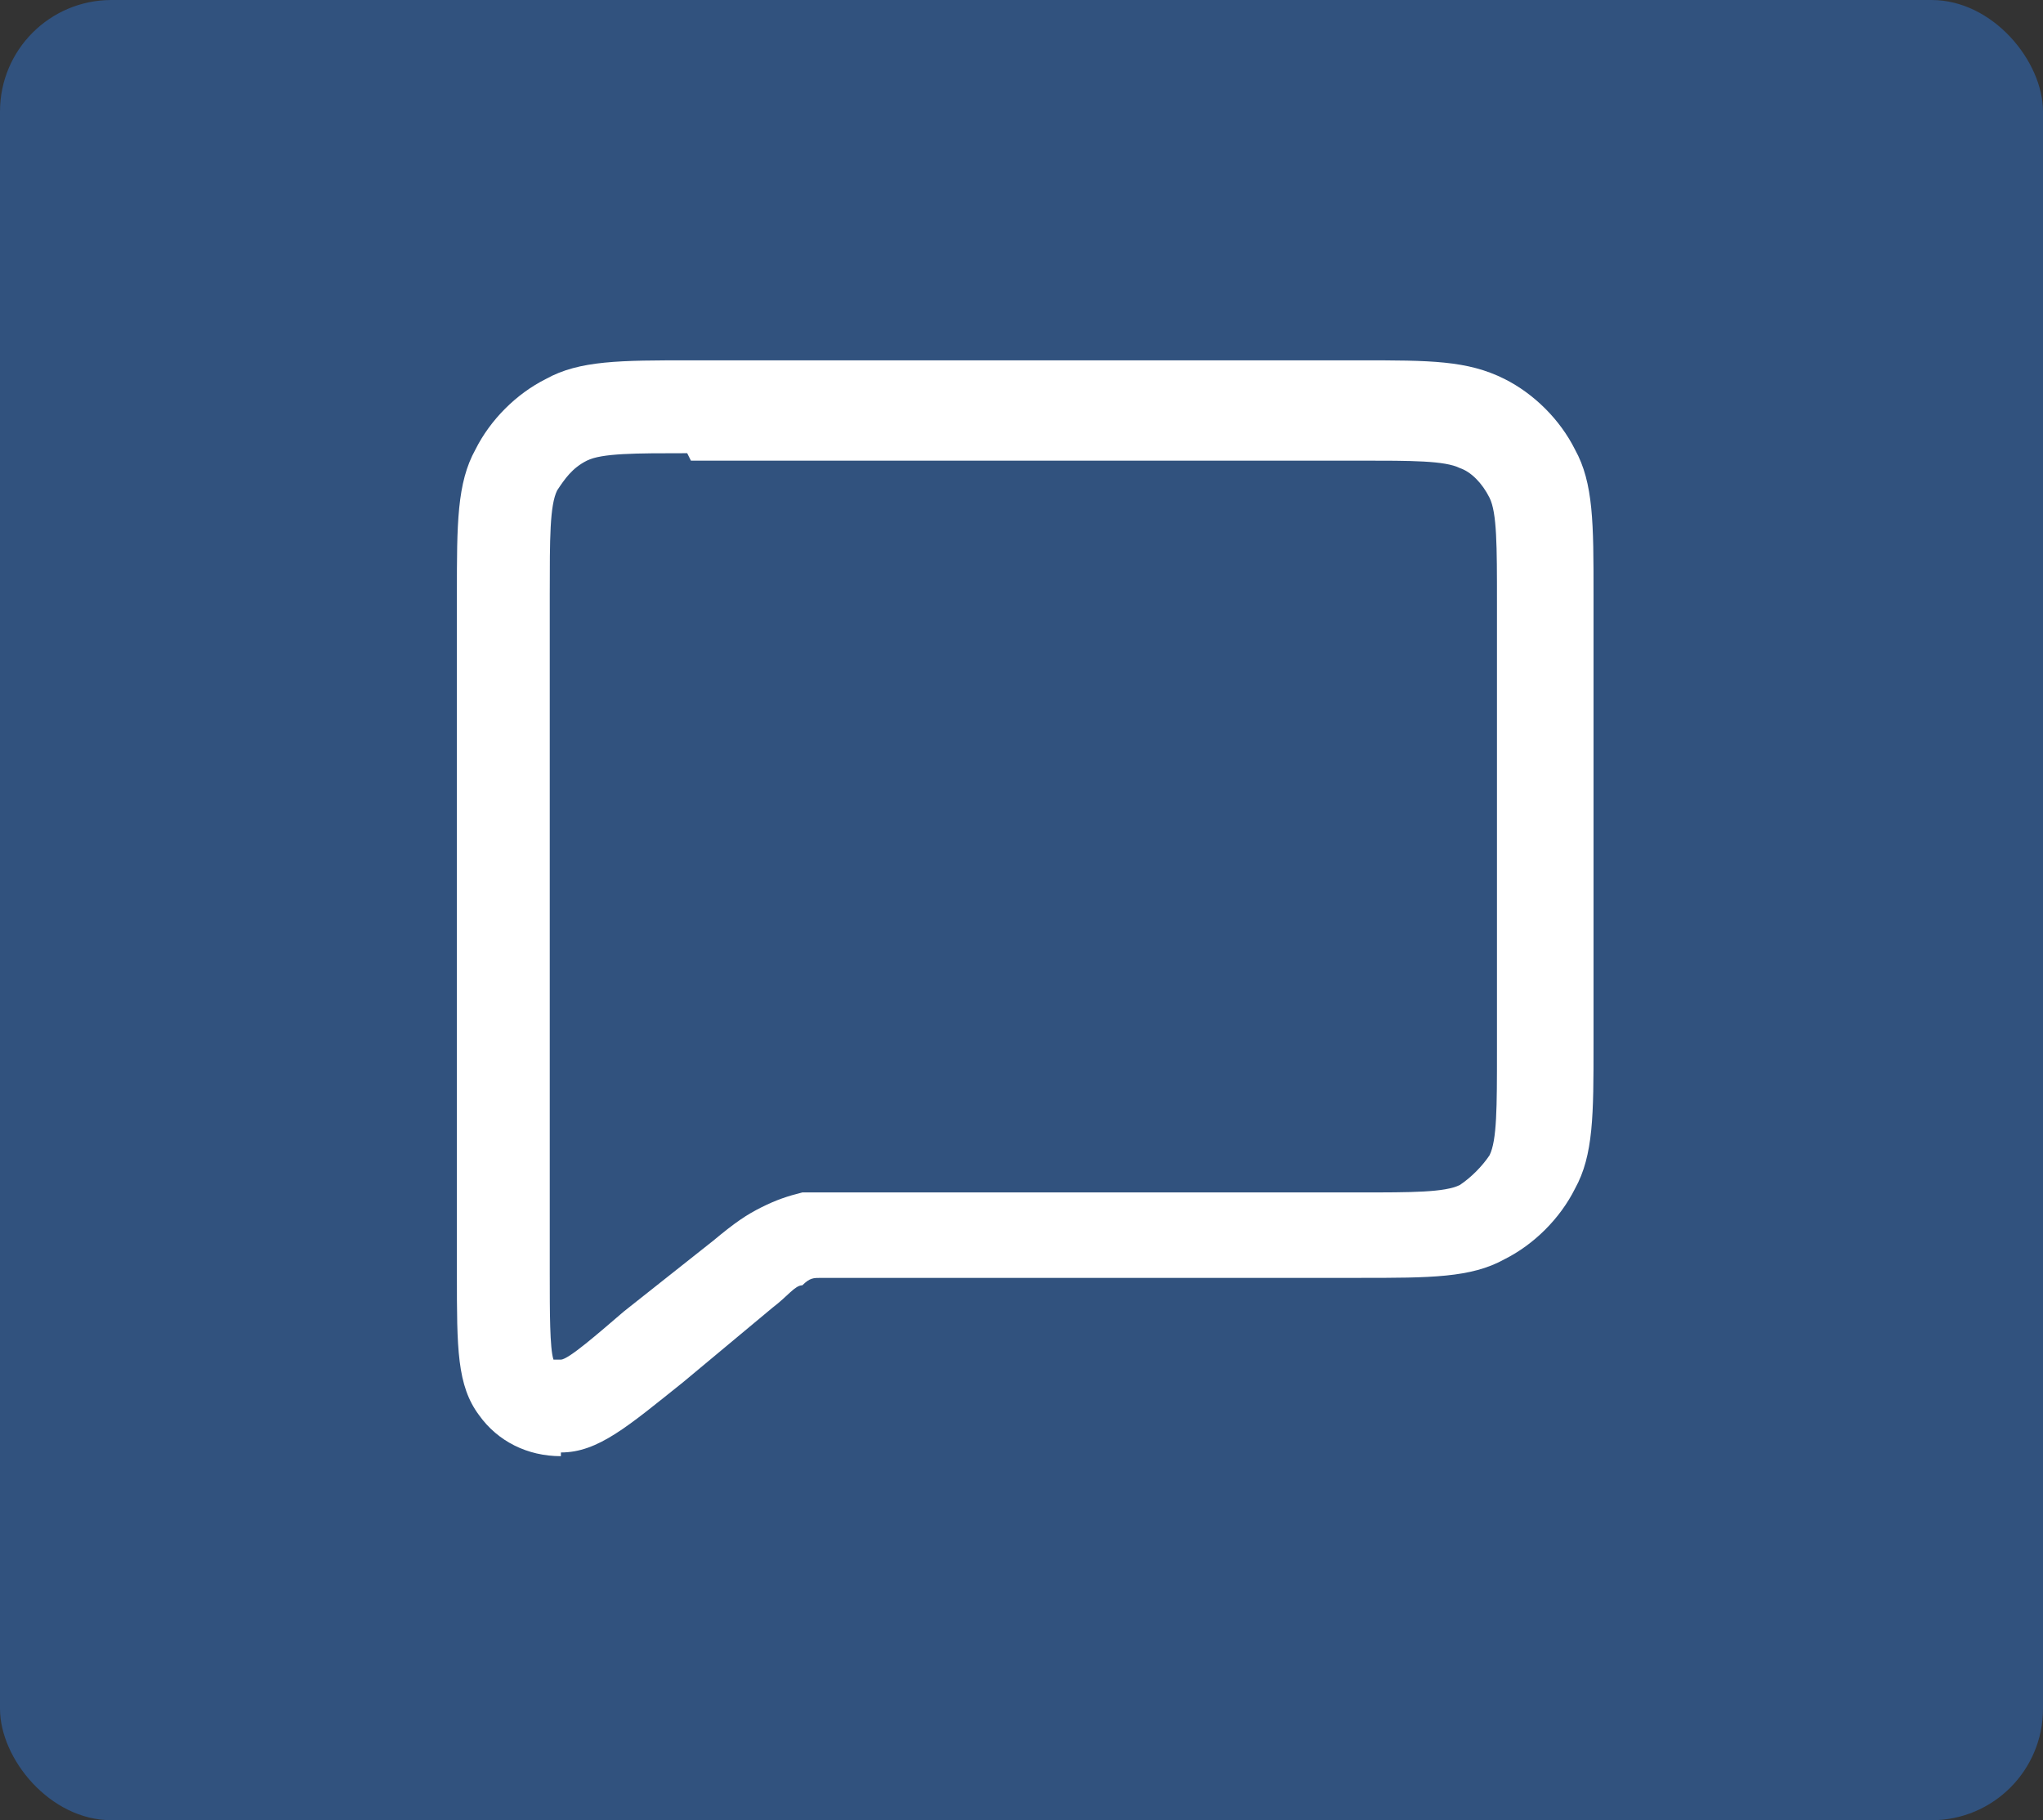 <?xml version="1.0" encoding="UTF-8"?>
<svg id="Vrstva_1" xmlns="http://www.w3.org/2000/svg" width="55" height="49" version="1.1" viewBox="0 0 55 49">
  <rect x="0" y="0" width="55" height="49" fill="#333333" stroke="none"/>
  <!-- Generator: Adobe Illustrator 29.3.0, SVG Export Plug-In . SVG Version: 2.1.0 Build 146)  -->
  <defs>
    <style>
      .st0 {
        fill: #fff;
      }

      .st1 {
        fill: #2f80ed;
        fill-opacity: .4;
      }
    </style>
  </defs>
  <rect class="st1" width="55" height="49" rx="3" ry="3"/>
  <path class="st0" d="M15.1,39.2c-.9,0-1.7-.4-2.2-1.1-.6-.8-.6-1.8-.6-3.8v-18.3c0-1.9,0-3,.5-3.9.4-.8,1.1-1.5,1.9-1.9.9-.5,2-.5,3.9-.5h18c1.9,0,2.9,0,3.9.5.8.4,1.5,1.1,1.9,1.9.5.9.5,2,.5,3.9v12.1c0,1.9,0,3-.5,3.9-.4.8-1.1,1.5-1.9,1.9-.9.5-2,.5-3.9.5h-13.5c-.6,0-.8,0-1,0-.2,0-.3,0-.5.2-.2,0-.4.3-.8.6l-2.4,2c-1.5,1.2-2.3,1.9-3.3,1.9h0ZM18.5,12.2c-1.4,0-2.3,0-2.7.2-.4.2-.6.5-.8.8-.2.4-.2,1.3-.2,2.8v18.3c0,1,0,2,.1,2.3,0,0,.1,0,.2,0h0c.2,0,1-.7,1.7-1.3h0l2.4-1.9c.6-.5.9-.7,1.3-.9.4-.2.7-.3,1.1-.4.4,0,.8,0,1.5,0h13.5c1.4,0,2.3,0,2.7-.2.3-.2.6-.5.8-.8.2-.4.2-1.3.2-2.8v-12.1c0-1.5,0-2.4-.2-2.8-.2-.4-.5-.7-.8-.8-.4-.2-1.3-.2-2.7-.2h-18Z"/>
</svg>